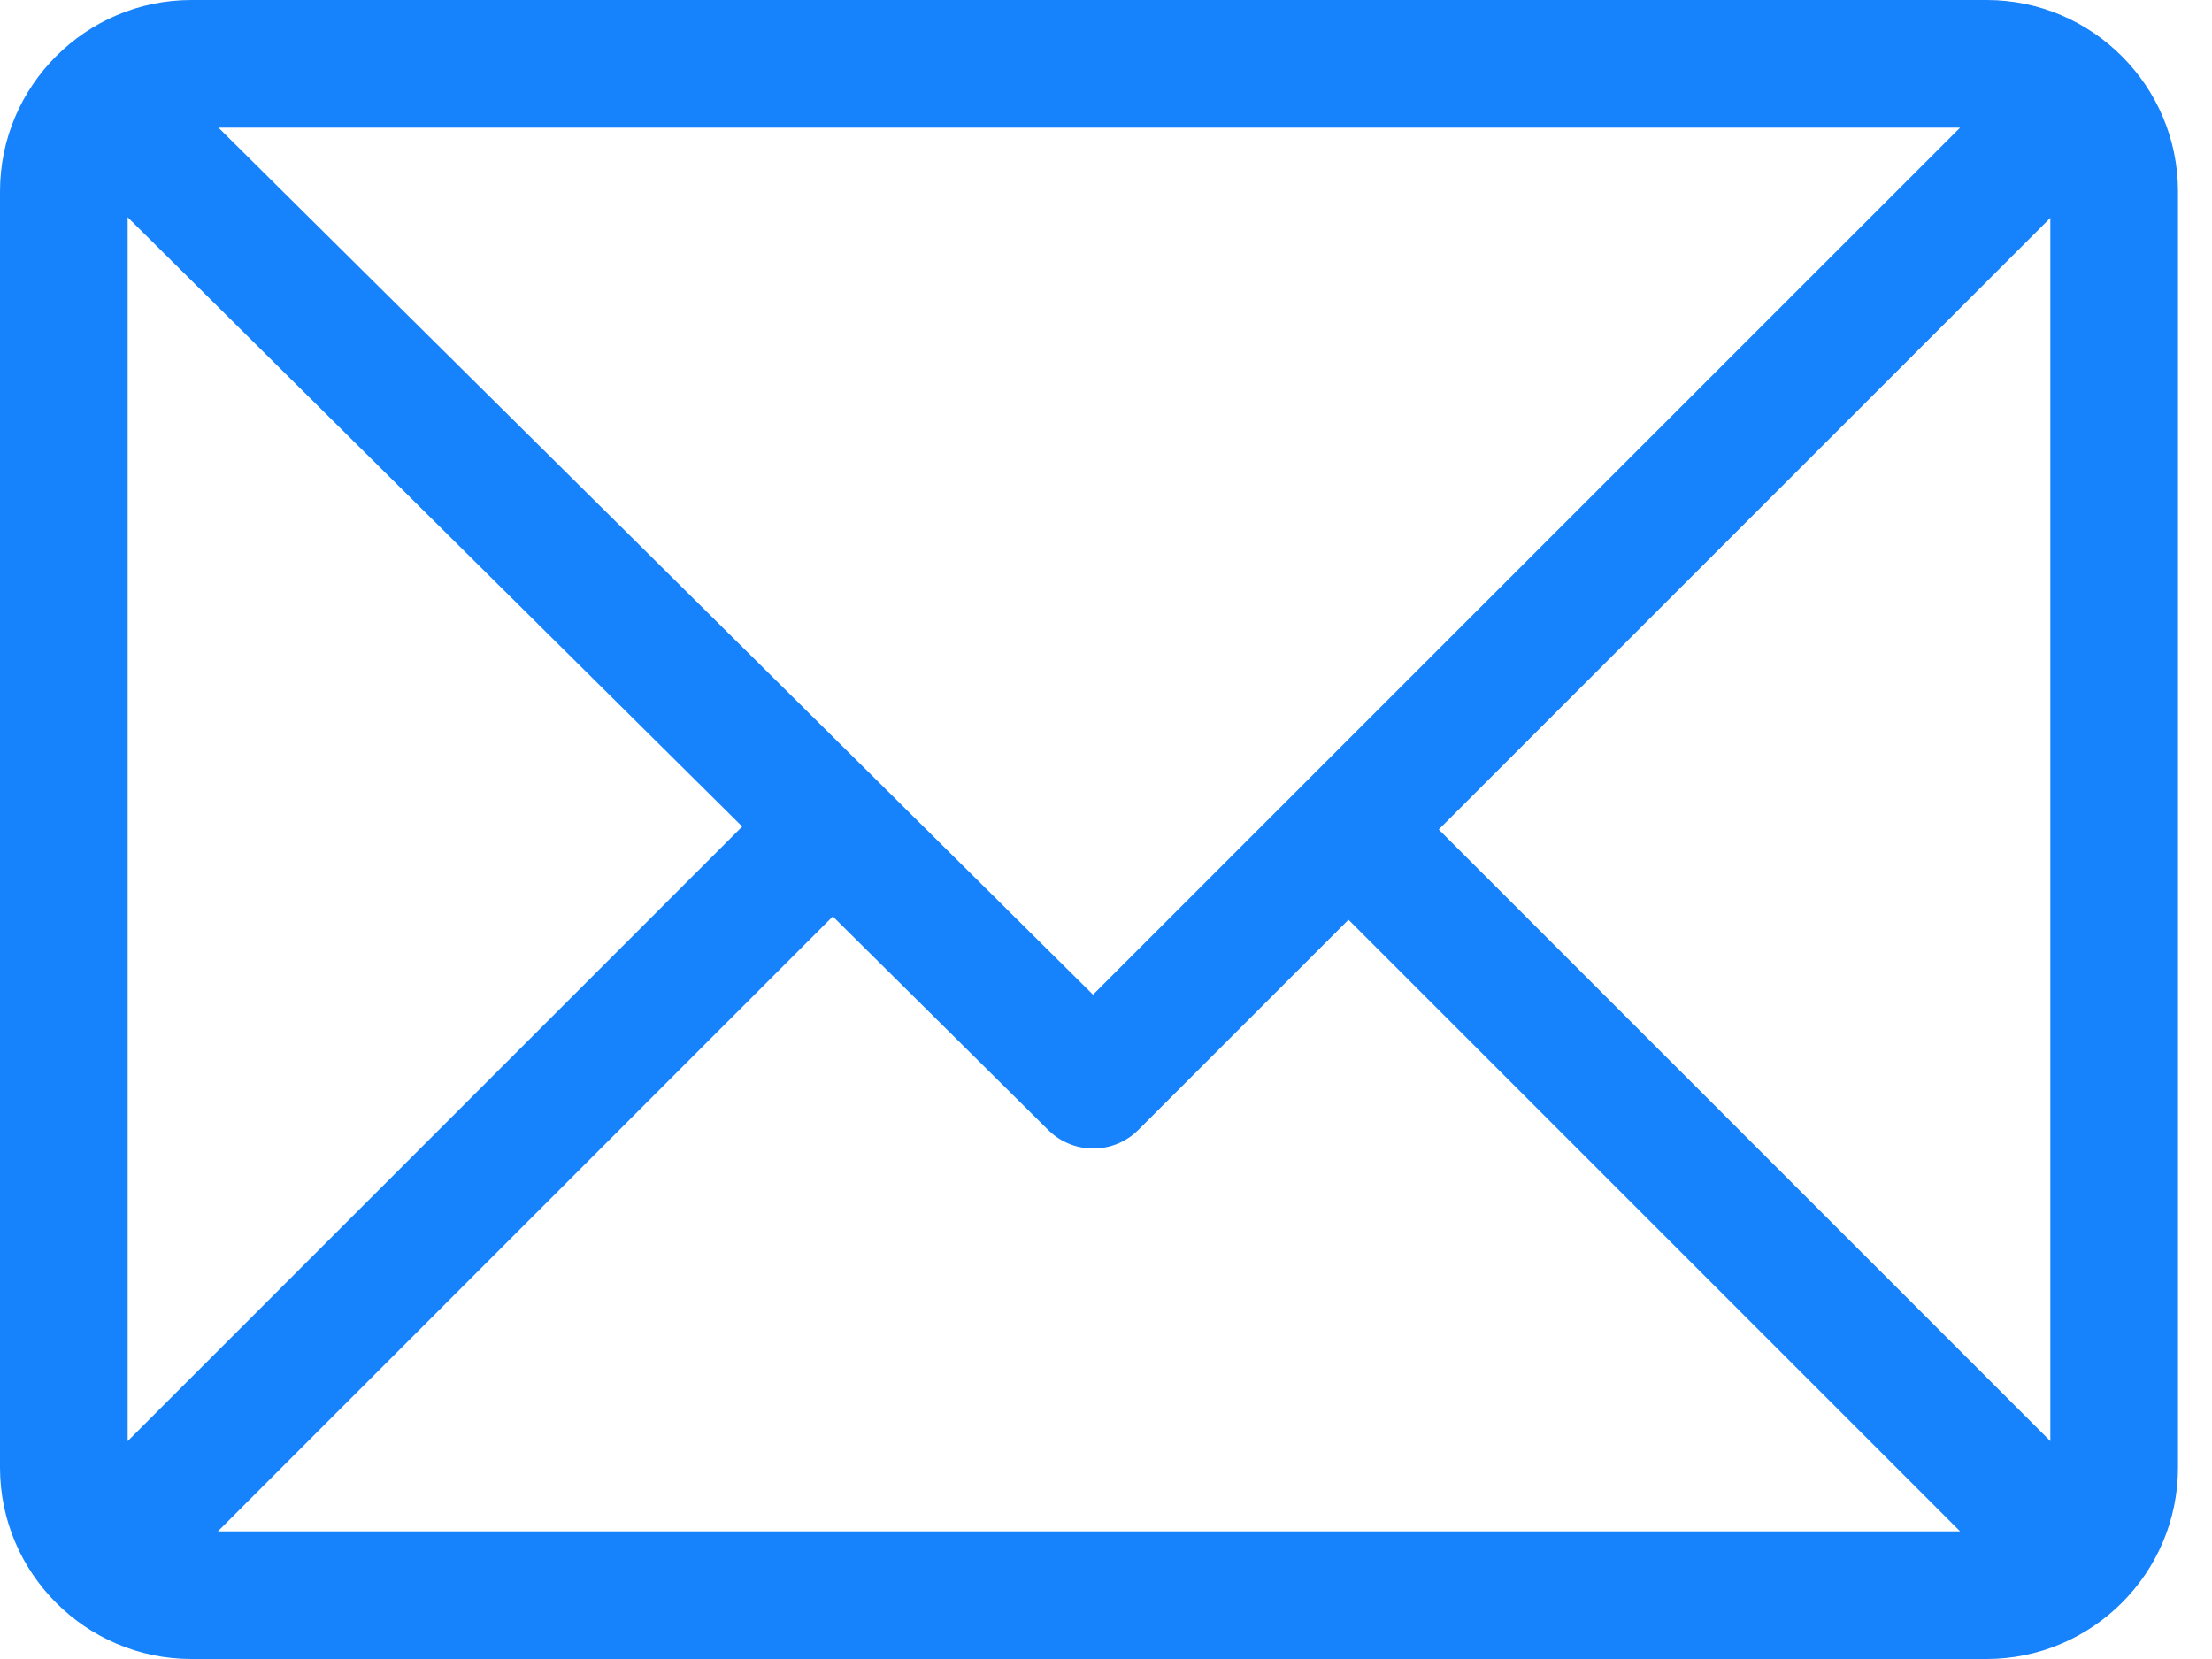 <svg width="24" height="18" viewBox="0 0 24 18" fill="none" xmlns="http://www.w3.org/2000/svg">
<path d="M21.554 0H2.077C0.933 0 0 0.932 0 2.077V15.923C0 17.064 0.929 18 2.077 18H21.554C22.695 18 23.631 17.071 23.631 15.923V2.077C23.631 0.936 22.702 0 21.554 0ZM21.267 1.385L11.859 10.792L2.37 1.385H21.267ZM1.385 15.636V2.357L8.053 8.968L1.385 15.636ZM2.364 16.615L9.036 9.943L11.374 12.261C11.645 12.529 12.082 12.528 12.351 12.259L14.631 9.979L21.267 16.615H2.364ZM22.246 15.636L15.61 9L22.246 2.364V15.636Z" fill="#1682FC"/>
</svg>
